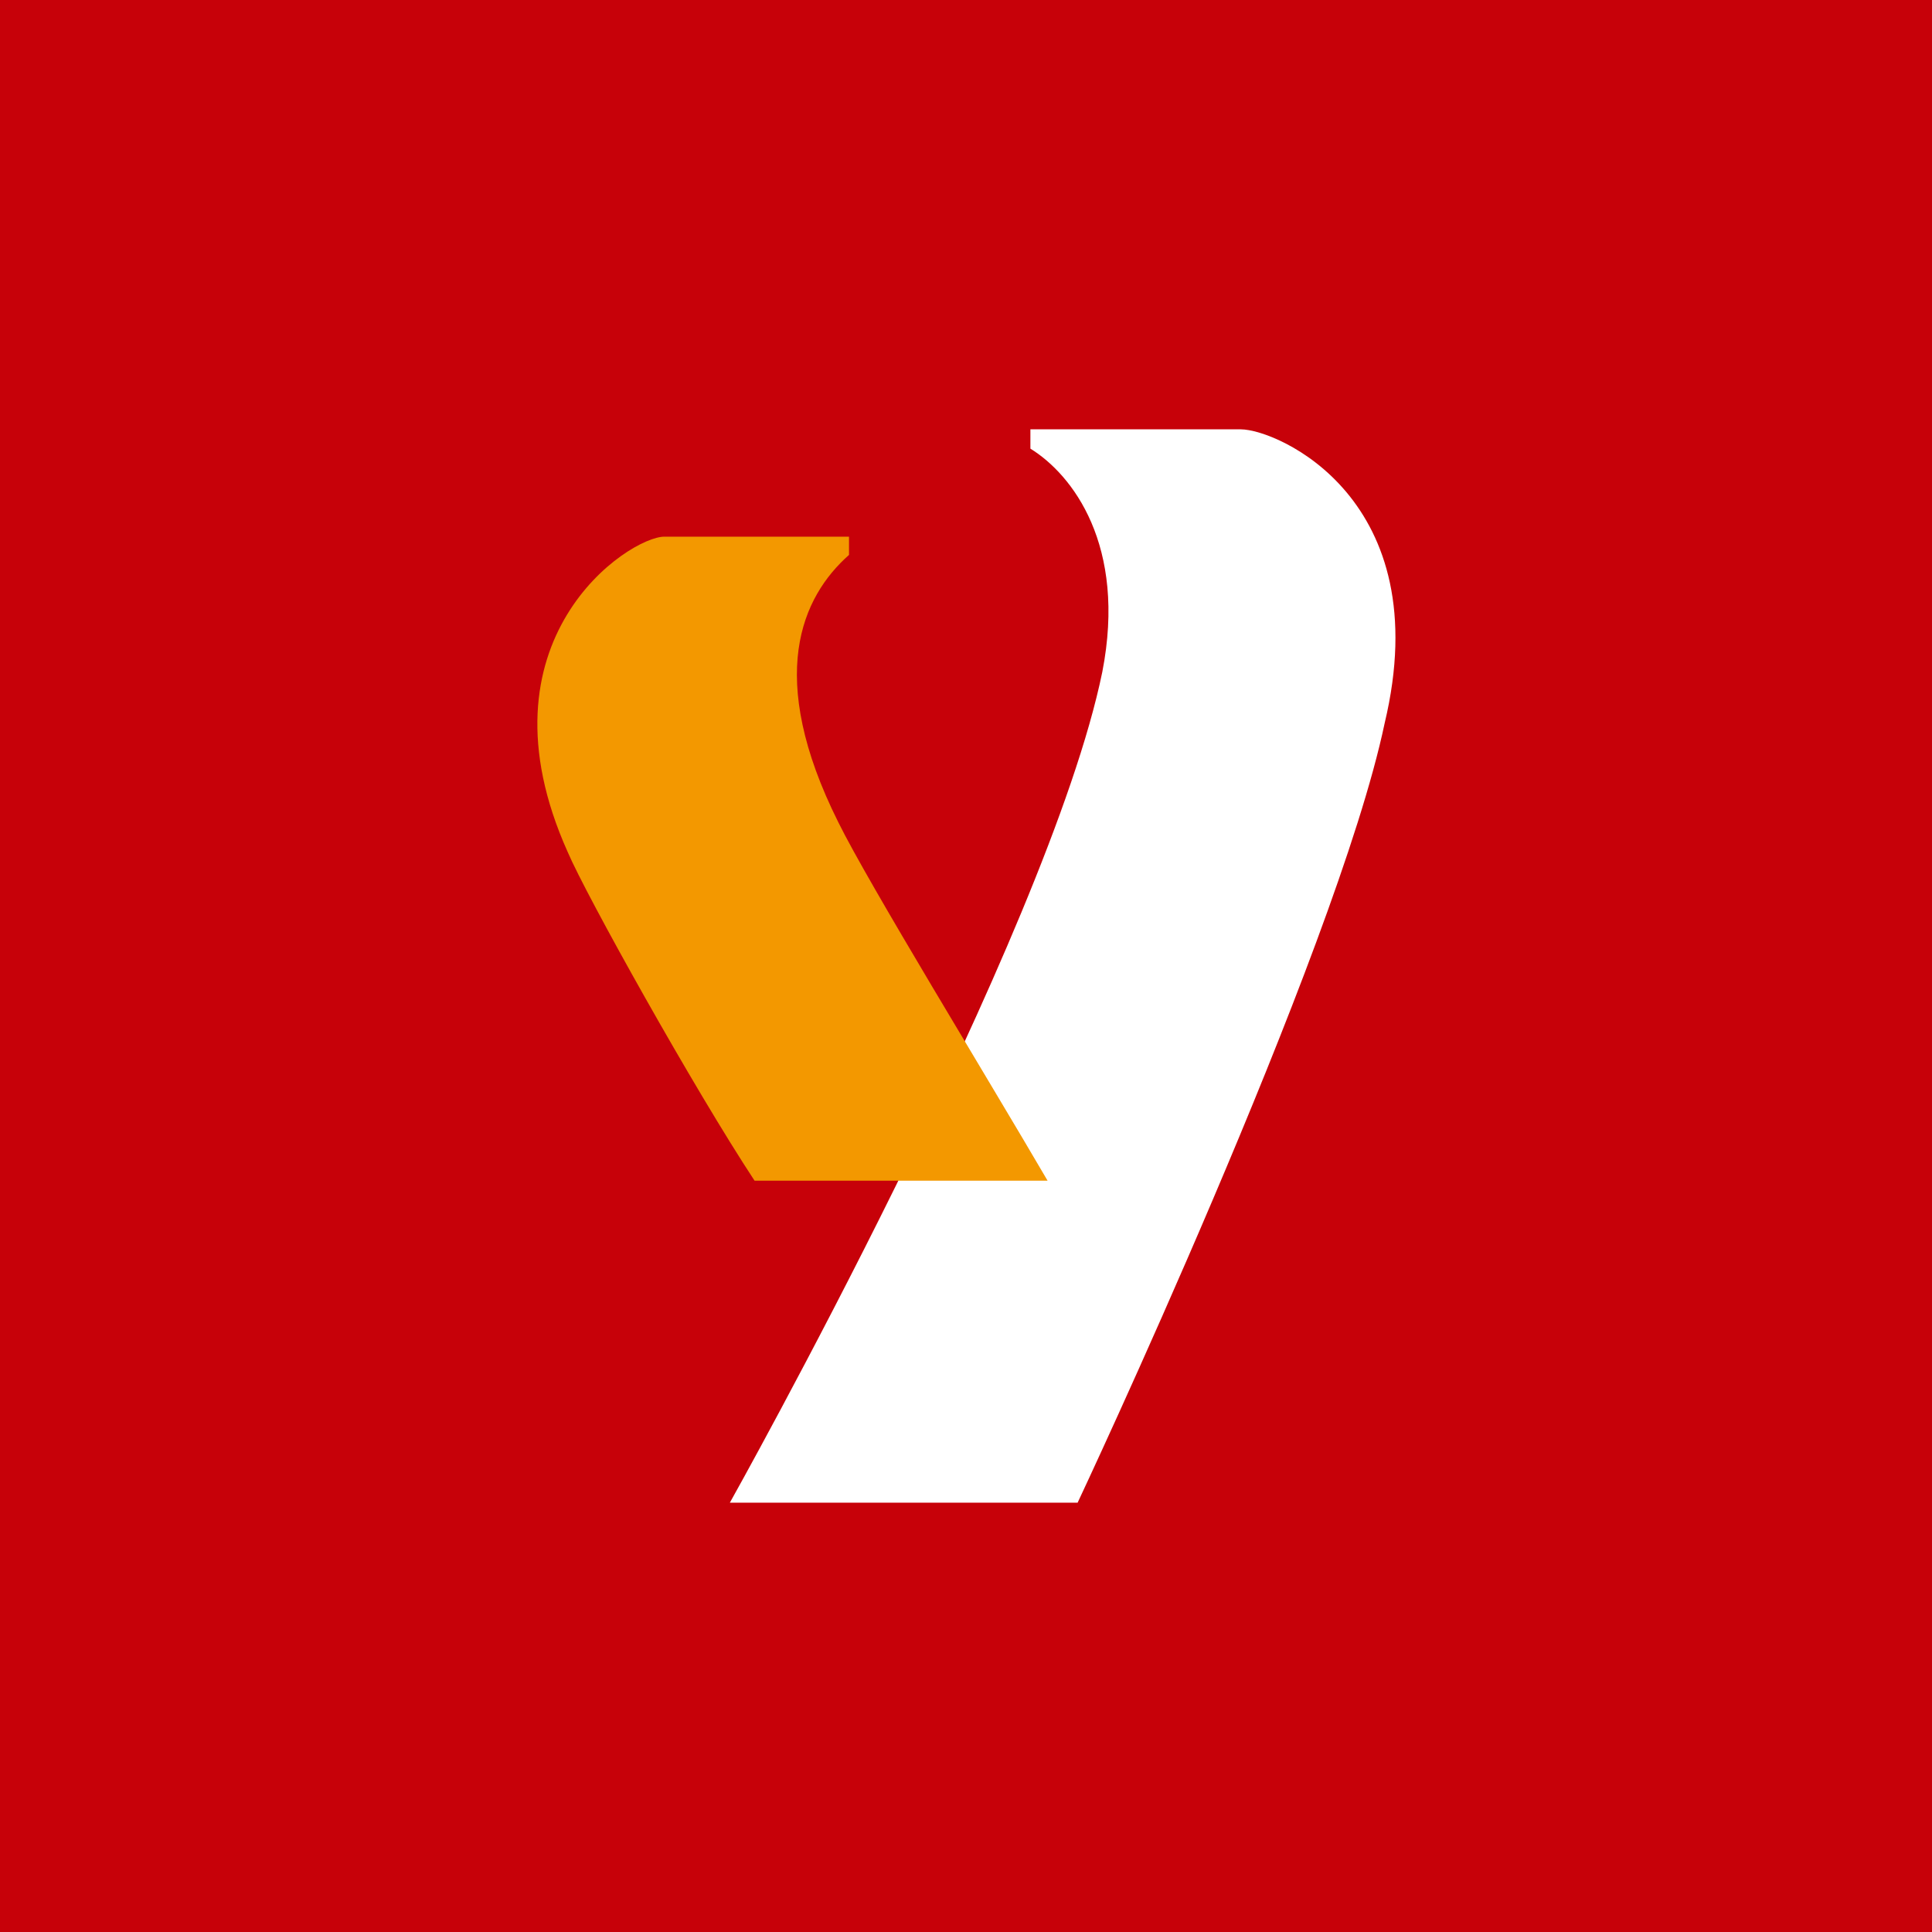 <!-- by TradingView --><svg width="18" height="18" viewBox="0 0 18 18" xmlns="http://www.w3.org/2000/svg"><path fill="#C70109" d="M0 0h18v18H0z"/><path d="M11.56 4H9.6v.18c.39.24.9.9.67 2.08C9.77 8.7 6.8 14 6.8 14h3.24s2.41-5.12 2.86-7.26c.5-2.09-1-2.74-1.34-2.74Z" fill="#fff"/><path d="M9.76 11c-.56-.96-1.67-2.77-1.95-3.34-.68-1.36-.34-2.1.1-2.49V5H6.19c-.33 0-1.79.96-.9 2.94.17.4 1.18 2.21 1.74 3.06h2.74Z" fill="#F39800"/></svg>